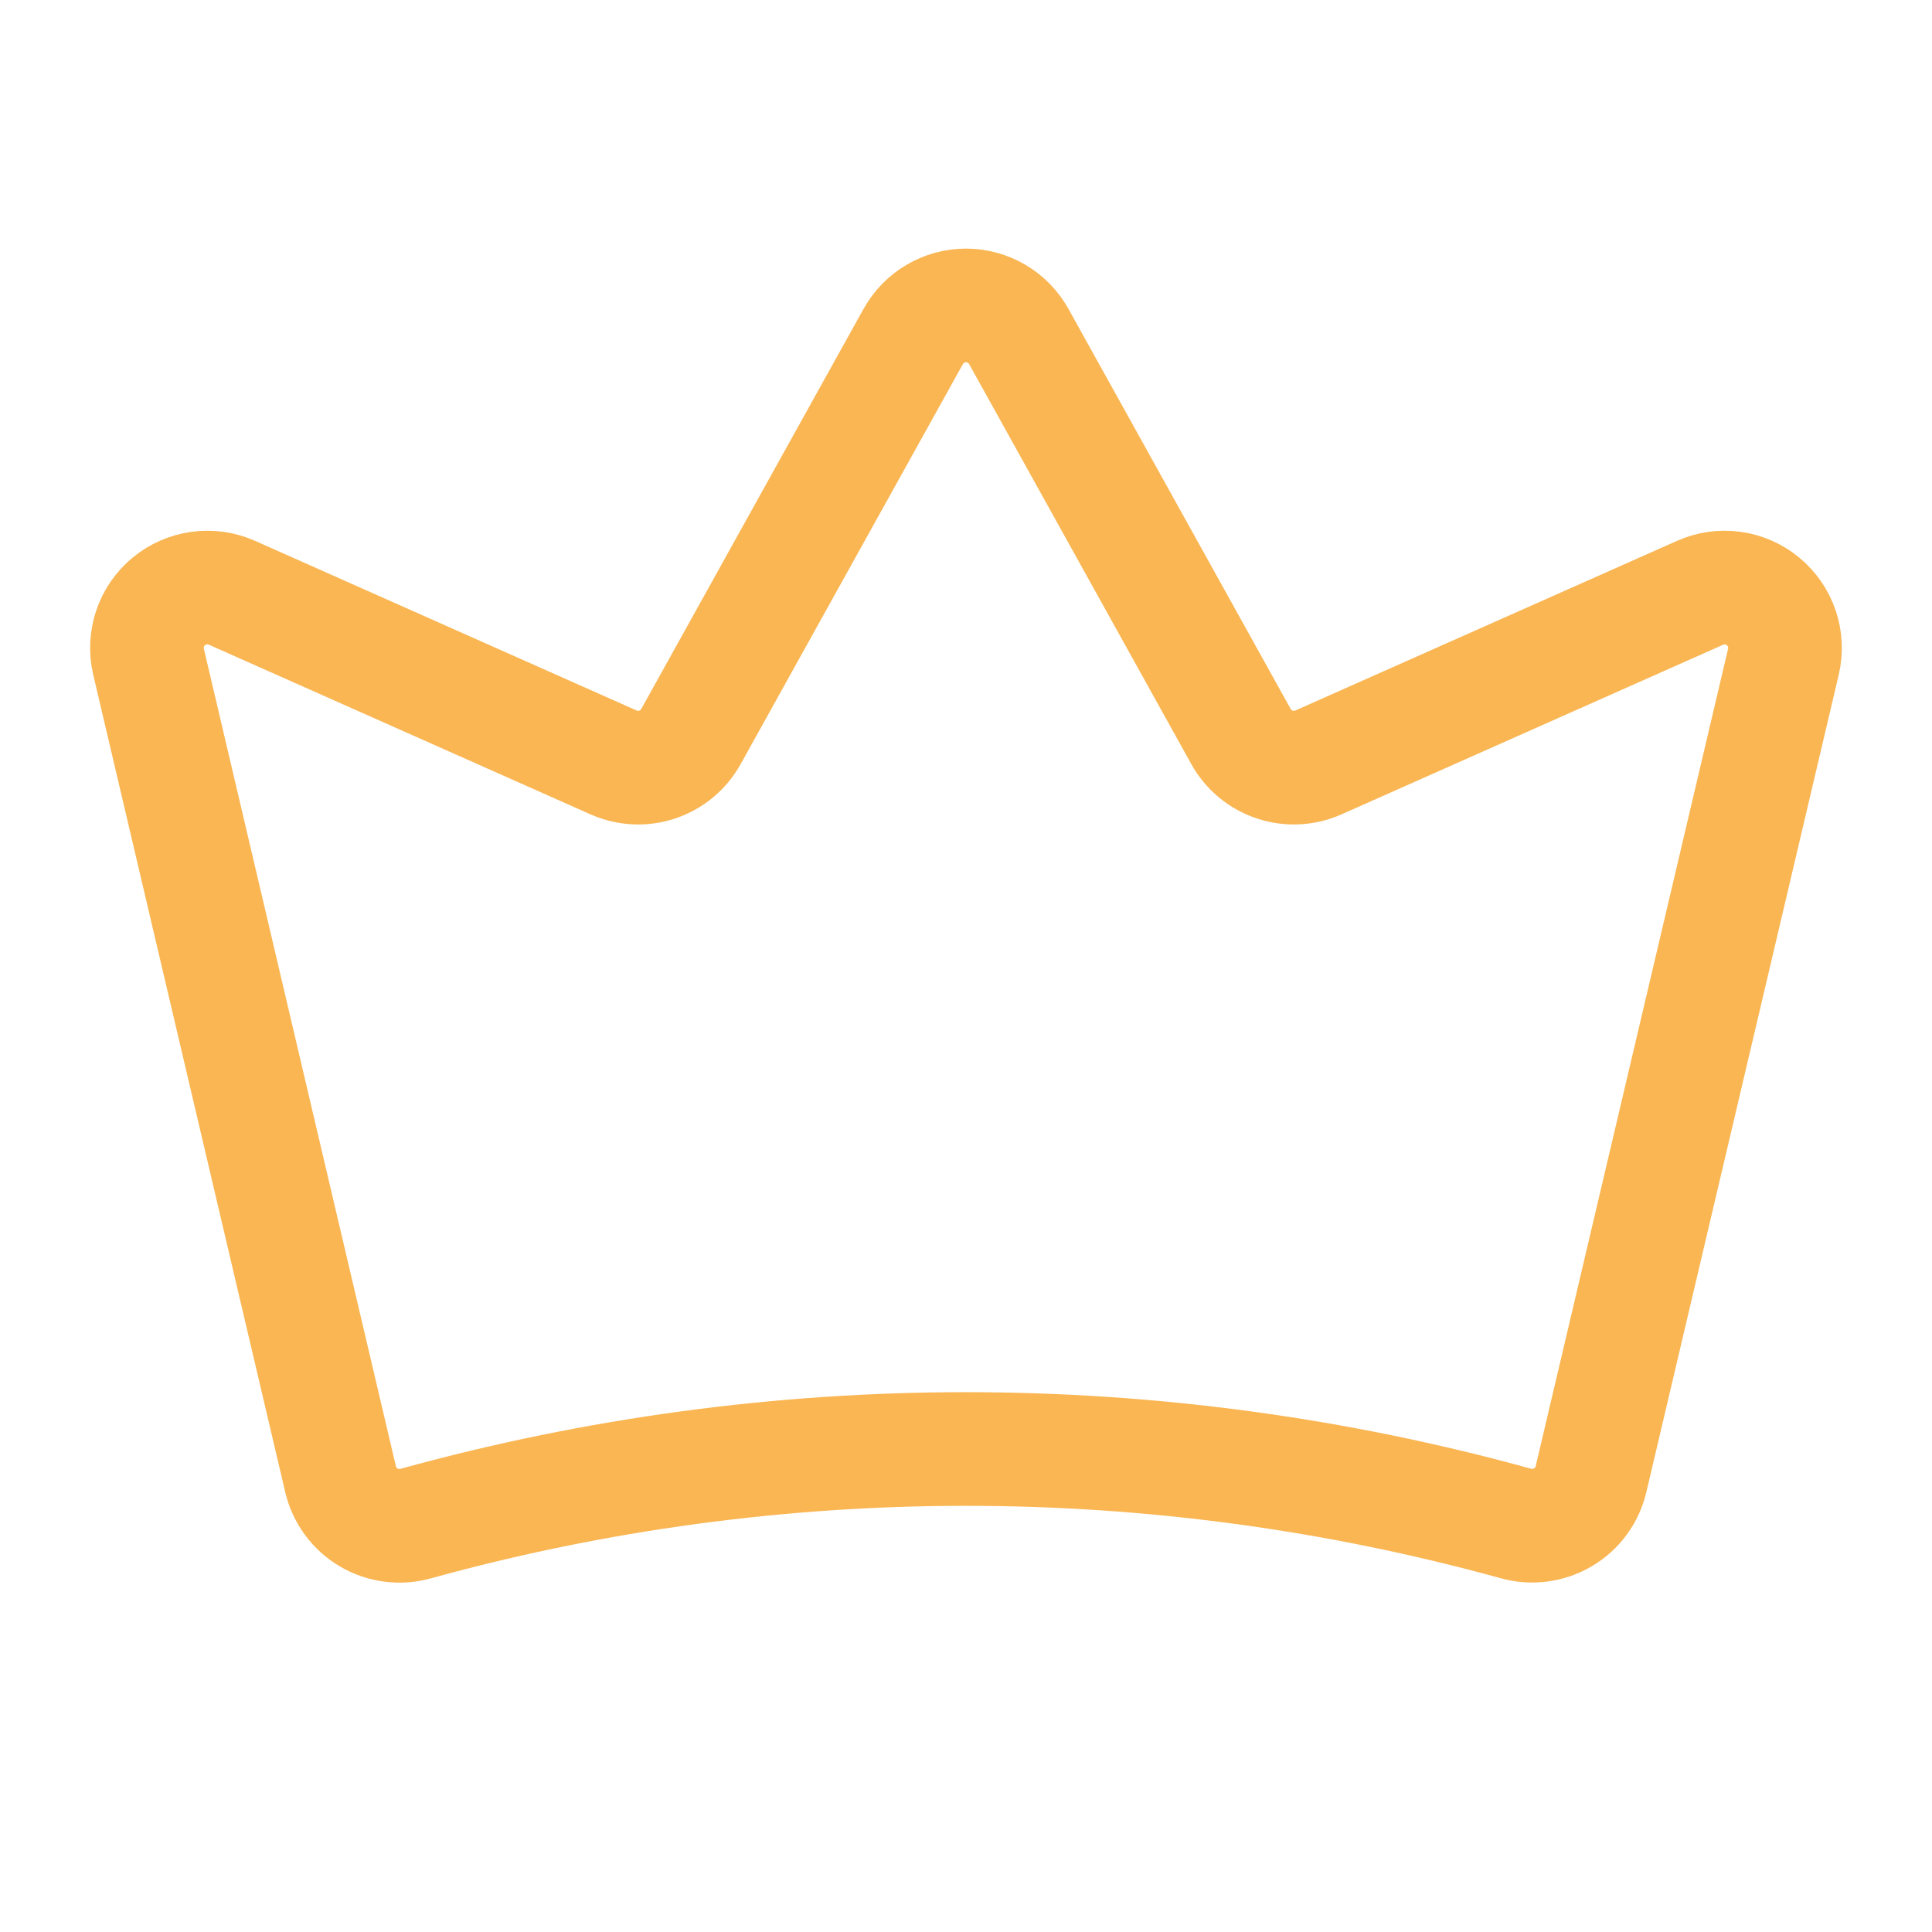 <svg width="34" height="34" viewBox="0 0 34 34" fill="none" xmlns="http://www.w3.org/2000/svg">
<path d="M5.994 26.034C6.027 26.173 6.088 26.305 6.173 26.42C6.258 26.536 6.366 26.633 6.49 26.705C6.613 26.778 6.751 26.825 6.893 26.843C7.035 26.862 7.18 26.851 7.318 26.812C13.652 25.063 20.341 25.063 26.675 26.81C26.813 26.849 26.958 26.86 27.1 26.841C27.242 26.823 27.379 26.776 27.503 26.703C27.627 26.631 27.735 26.534 27.82 26.418C27.905 26.303 27.966 26.172 27.999 26.032L31.385 11.646C31.43 11.454 31.421 11.252 31.358 11.065C31.295 10.877 31.18 10.711 31.028 10.585C30.876 10.458 30.691 10.377 30.495 10.35C30.299 10.323 30.1 10.351 29.919 10.432L23.201 13.418C22.958 13.525 22.684 13.539 22.432 13.454C22.18 13.37 21.969 13.195 21.84 12.963L17.929 5.922C17.837 5.756 17.702 5.618 17.539 5.522C17.375 5.426 17.189 5.375 17 5.375C16.81 5.375 16.624 5.426 16.461 5.522C16.298 5.618 16.163 5.756 16.071 5.922L12.159 12.963C12.03 13.195 11.819 13.37 11.568 13.454C11.316 13.539 11.042 13.525 10.799 13.418L4.08 10.431C3.899 10.351 3.7 10.323 3.504 10.35C3.308 10.377 3.123 10.458 2.971 10.584C2.818 10.71 2.704 10.876 2.641 11.064C2.578 11.251 2.569 11.453 2.614 11.645L5.994 26.034Z" stroke="#F9B653" stroke-width="2" stroke-linecap="round" stroke-linejoin="round"/>
</svg>
